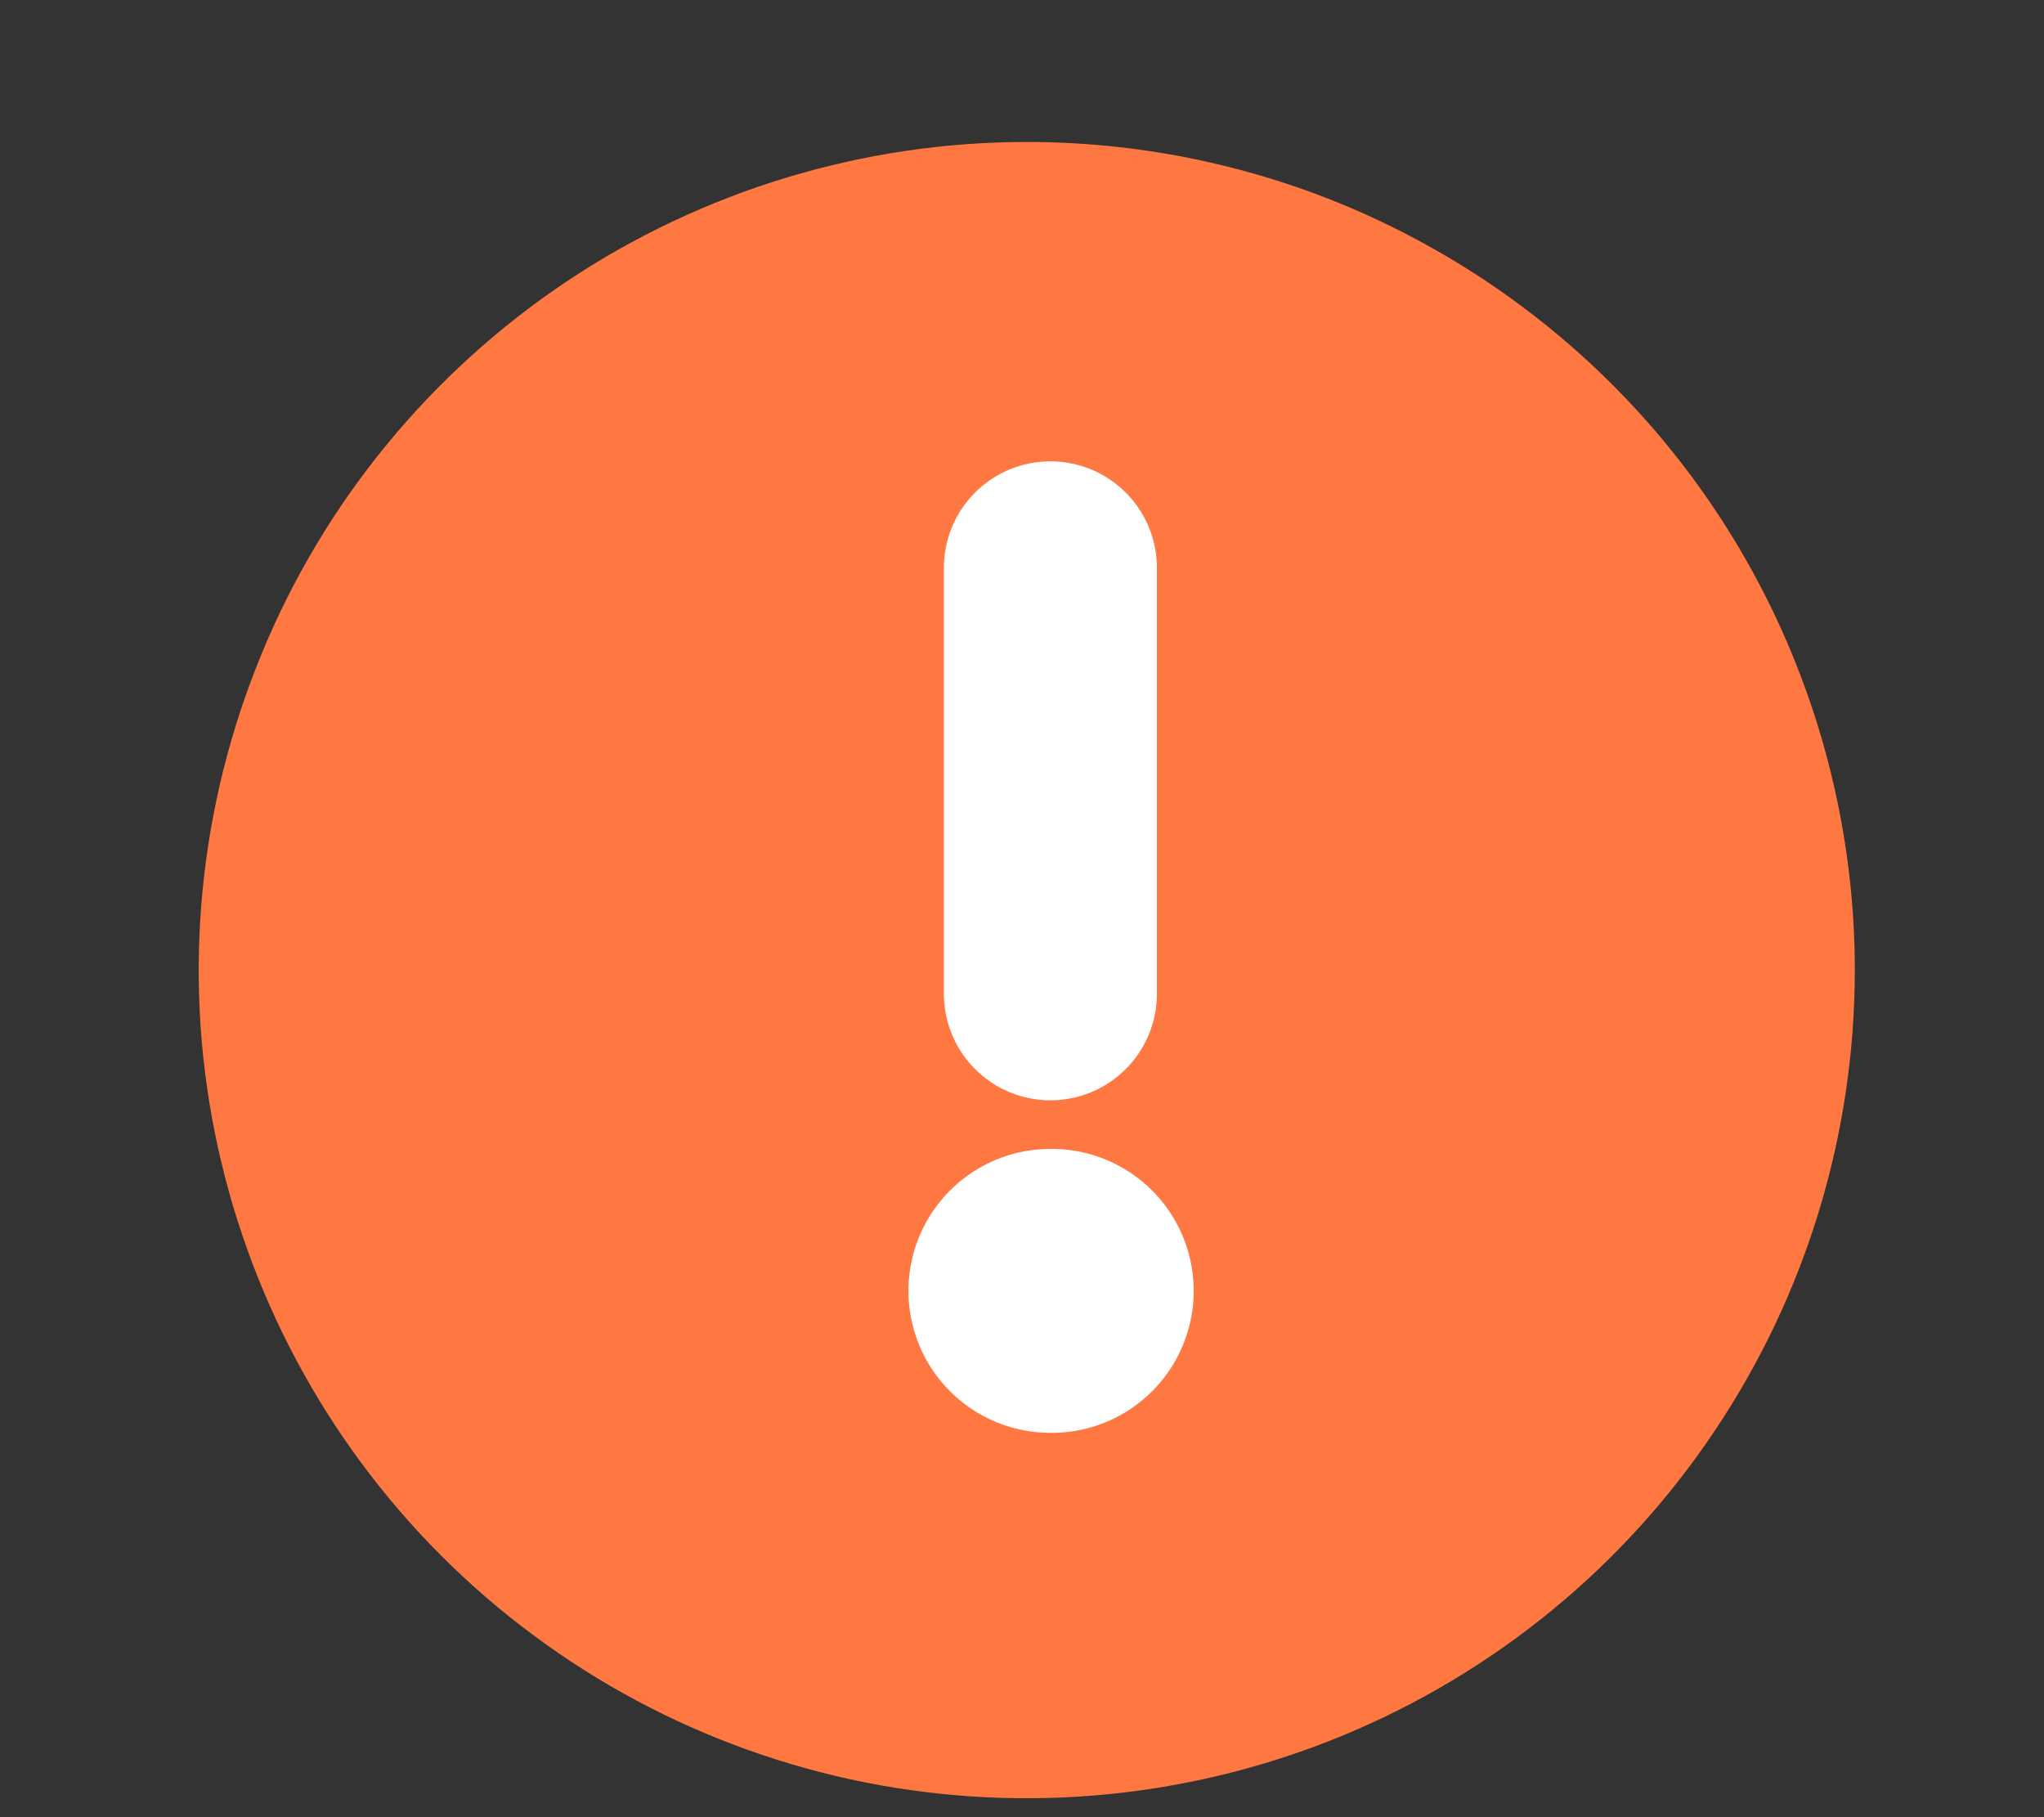 <?xml version="1.0" encoding="UTF-8"?> <svg xmlns="http://www.w3.org/2000/svg" width="9" height="8" viewBox="0 0 9 8" fill="none"><rect x="0" y="0" width="9" height="8" fill="#333333" stroke="none"/><path d="M4.521 0.625C3.8 0.625 3.095 0.839 2.495 1.239C1.896 1.64 1.428 2.209 1.153 2.876C0.877 3.542 0.804 4.275 0.945 4.982C1.086 5.689 1.433 6.339 1.943 6.849C2.453 7.359 3.102 7.706 3.81 7.847C4.517 7.987 5.25 7.915 5.916 7.639C6.582 7.363 7.152 6.896 7.552 6.296C7.953 5.697 8.167 4.992 8.167 4.271C8.167 3.792 8.072 3.318 7.889 2.876C7.706 2.433 7.437 2.031 7.099 1.693C6.76 1.354 6.358 1.086 5.916 0.902C5.474 0.719 5 0.625 4.521 0.625Z" fill="#FF7842"></path><path d="M4.625 5.683H4.631" stroke="white" stroke-width="1.25" stroke-linecap="round" stroke-linejoin="round"></path><path d="M4.625 2.5L4.625 4.375" stroke="white" stroke-width="0.938" stroke-linecap="round" stroke-linejoin="round"></path></svg> 